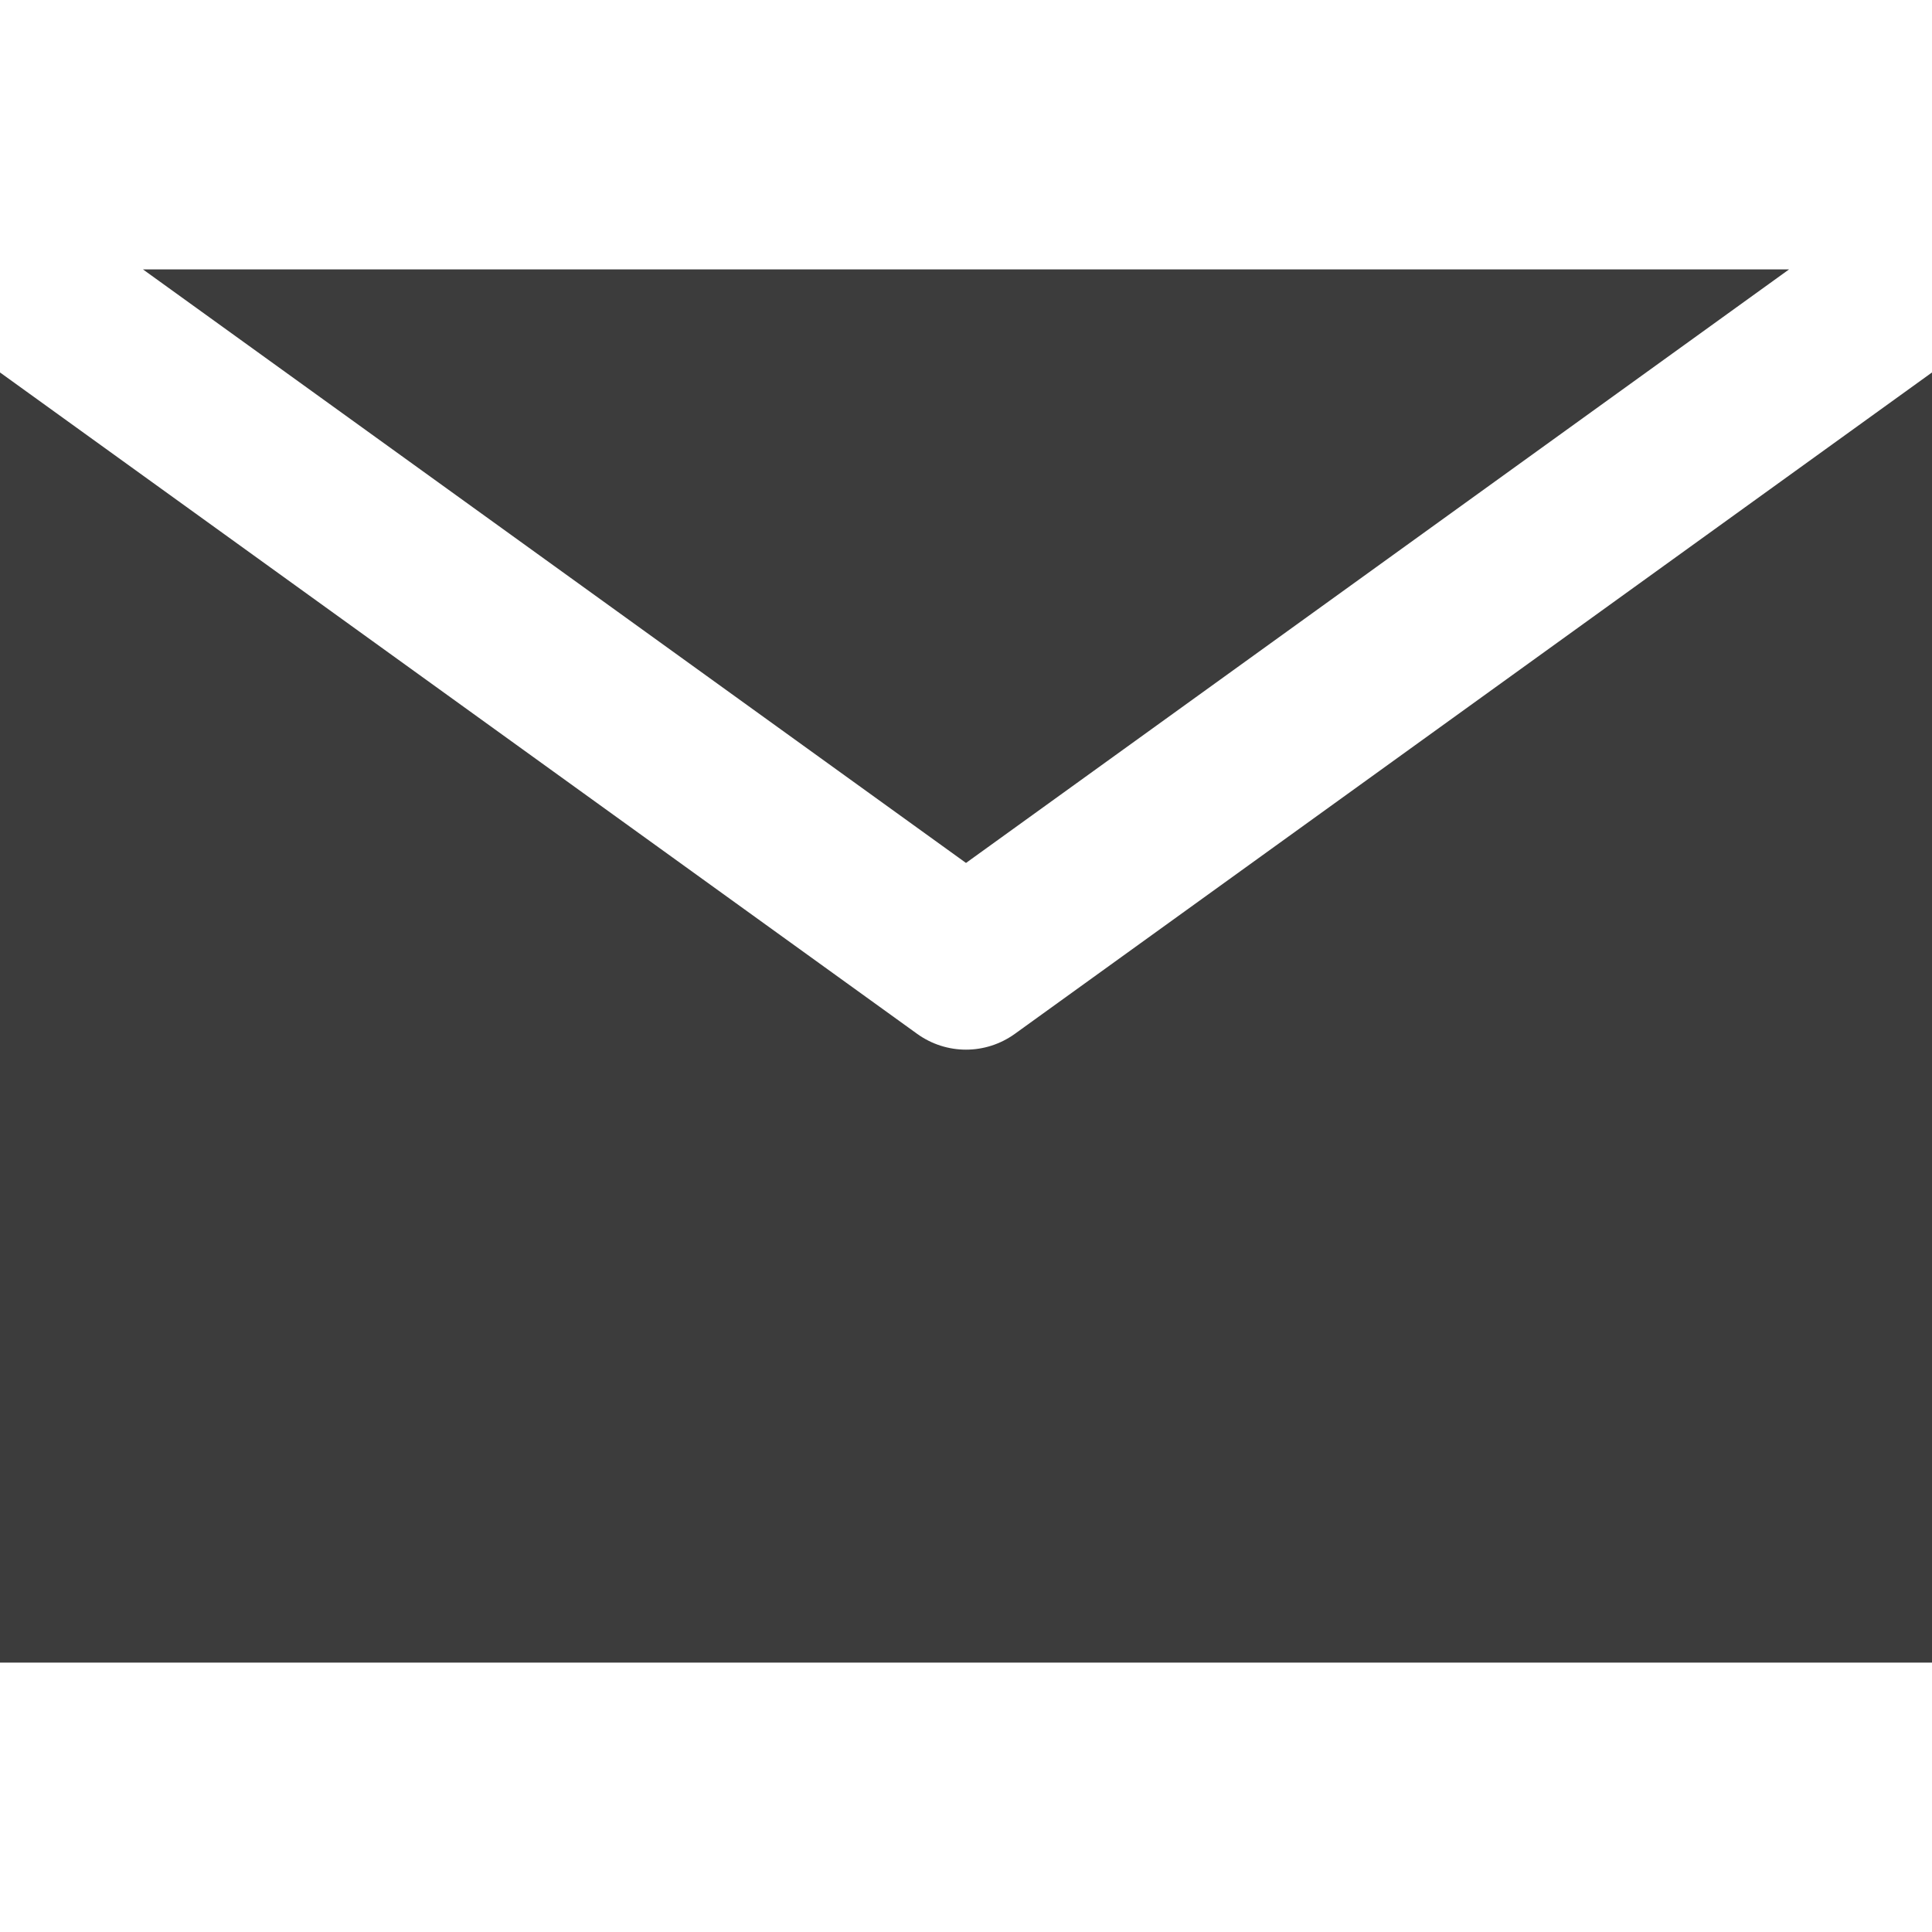 <?xml version="1.0" encoding="UTF-8"?>
<svg id="_レイヤー_1" data-name="レイヤー_1" xmlns="http://www.w3.org/2000/svg" version="1.1" viewBox="0 0 100 100">
  <!-- Generator: Adobe Illustrator 29.0.0, SVG Export Plug-In . SVG Version: 2.1.0 Build 186)  -->
  <defs>
    <style>
      .st0 {
        fill: #3c3c3c;
      }
    </style>
  </defs>
  <g id="_x31_2">
    <path class="st0" d="M47.469,53.51L0,19.278v66.779h100V19.278l-47.469,34.232c-1.516,1.093-3.547,1.093-5.062,0Z"/>
    <polygon class="st0" points="92.603 13.943 7.398 13.943 50 44.666 92.603 13.943"/>
  </g>
</svg>